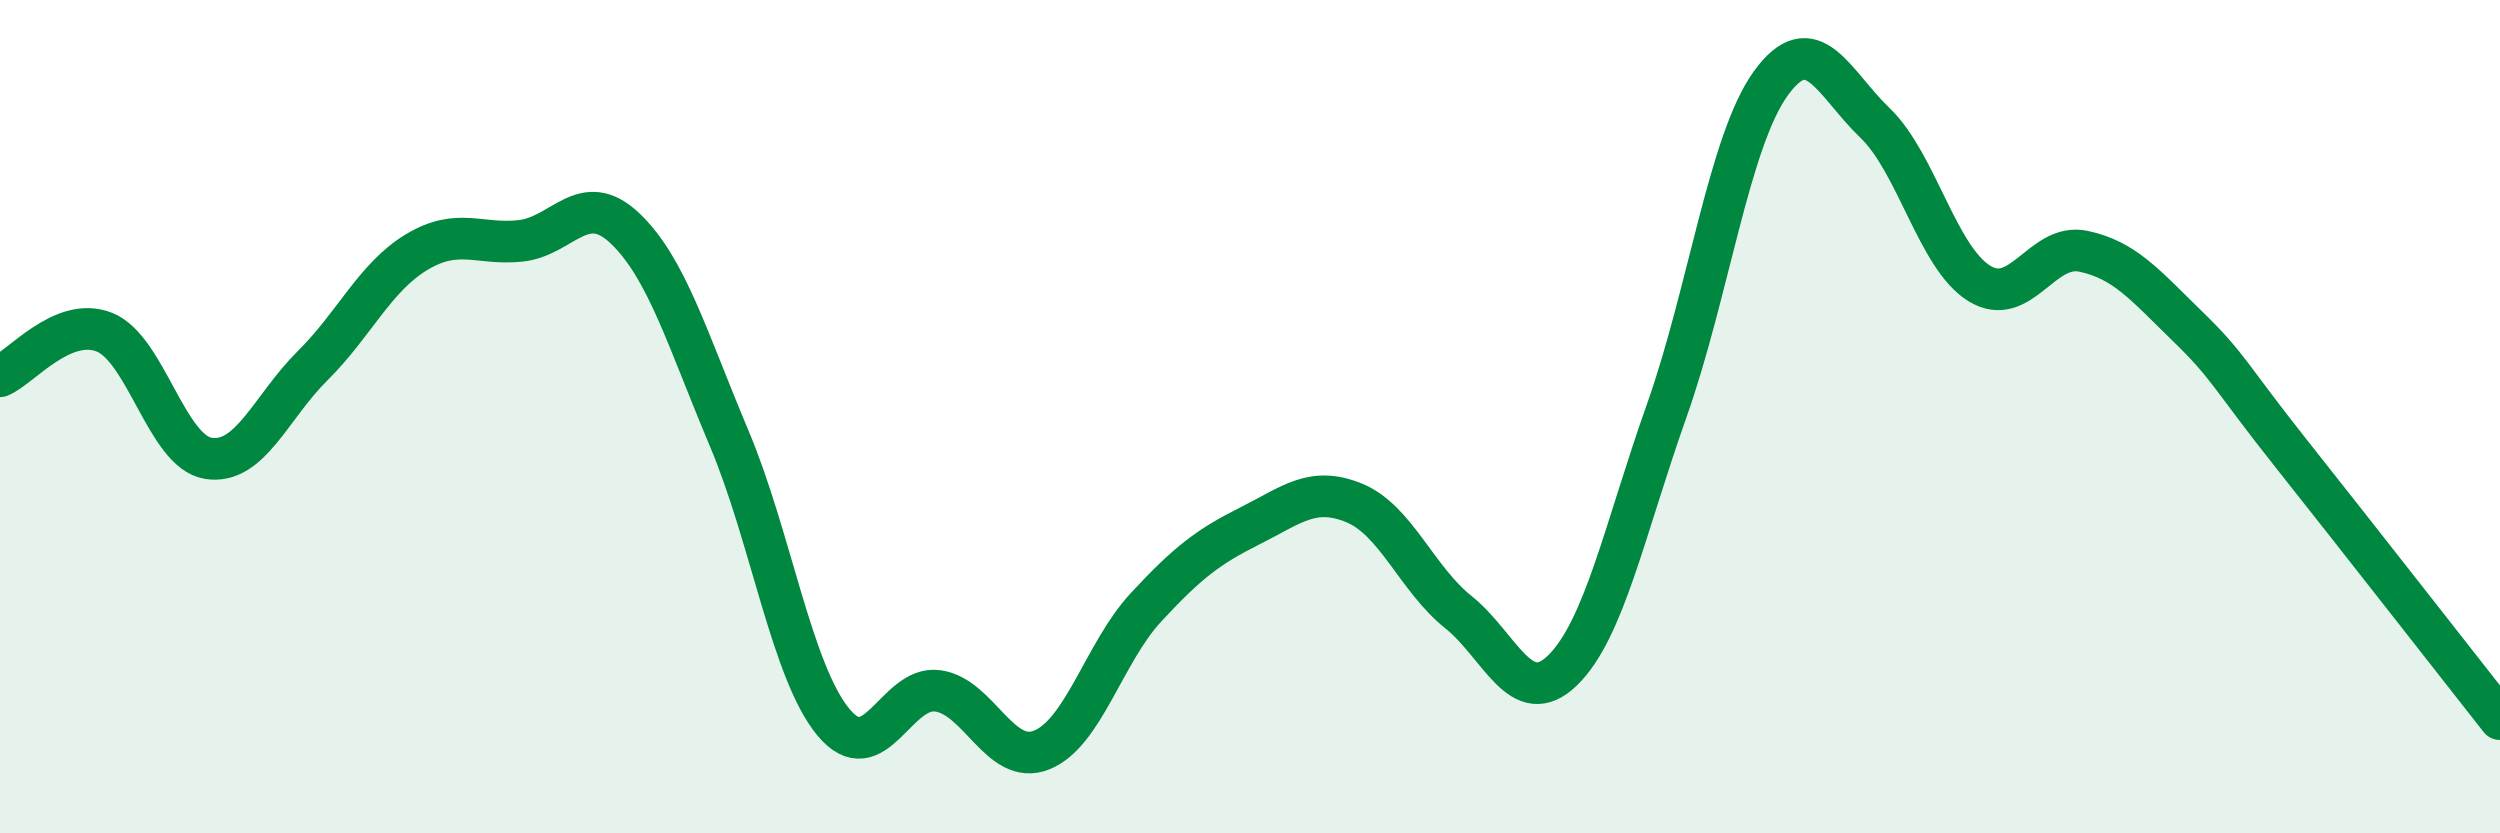 
    <svg width="60" height="20" viewBox="0 0 60 20" xmlns="http://www.w3.org/2000/svg">
      <path
        d="M 0,9.03 C 0.5,8.82 1.5,7.58 2.5,7.97 C 3.5,8.36 4,10.84 5,11 C 6,11.16 6.5,9.77 7.5,8.78 C 8.5,7.79 9,6.65 10,6.05 C 11,5.45 11.5,5.89 12.5,5.78 C 13.5,5.67 14,4.53 15,5.48 C 16,6.43 16.5,8.15 17.5,10.52 C 18.5,12.89 19,16.12 20,17.33 C 21,18.54 21.5,16.45 22.5,16.58 C 23.5,16.71 24,18.4 25,18 C 26,17.6 26.5,15.66 27.5,14.58 C 28.5,13.5 29,13.12 30,12.62 C 31,12.12 31.5,11.66 32.5,12.07 C 33.5,12.48 34,13.89 35,14.69 C 36,15.49 36.5,17.06 37.5,16.09 C 38.5,15.12 39,12.68 40,9.86 C 41,7.04 41.5,3.38 42.5,2 C 43.5,0.62 44,1.99 45,2.95 C 46,3.91 46.5,6.18 47.5,6.8 C 48.5,7.42 49,5.82 50,6.03 C 51,6.24 51.5,6.86 52.5,7.83 C 53.5,8.8 53.5,9.01 55,10.9 C 56.5,12.79 59,15.99 60,17.26L60 20L0 20Z"
        fill="#008740"
        opacity="0.1"
        stroke-linecap="round"
        stroke-linejoin="round"
      />
      <path
        d="M 0,9.03 C 0.5,8.82 1.5,7.58 2.5,7.97 C 3.5,8.36 4,10.84 5,11 C 6,11.16 6.5,9.77 7.5,8.78 C 8.5,7.79 9,6.65 10,6.05 C 11,5.45 11.5,5.89 12.5,5.78 C 13.5,5.67 14,4.53 15,5.48 C 16,6.43 16.5,8.15 17.5,10.52 C 18.5,12.89 19,16.12 20,17.33 C 21,18.54 21.5,16.45 22.5,16.58 C 23.5,16.71 24,18.4 25,18 C 26,17.6 26.5,15.66 27.5,14.58 C 28.5,13.5 29,13.12 30,12.62 C 31,12.12 31.5,11.66 32.5,12.07 C 33.5,12.48 34,13.89 35,14.69 C 36,15.49 36.5,17.06 37.5,16.09 C 38.5,15.12 39,12.68 40,9.86 C 41,7.04 41.5,3.38 42.5,2 C 43.5,0.62 44,1.99 45,2.95 C 46,3.91 46.5,6.18 47.5,6.8 C 48.5,7.42 49,5.82 50,6.03 C 51,6.24 51.5,6.86 52.5,7.83 C 53.5,8.8 53.5,9.01 55,10.9 C 56.5,12.79 59,15.99 60,17.26"
        stroke="#008740"
        stroke-width="1"
        fill="none"
        stroke-linecap="round"
        stroke-linejoin="round"
      />
    </svg>
  